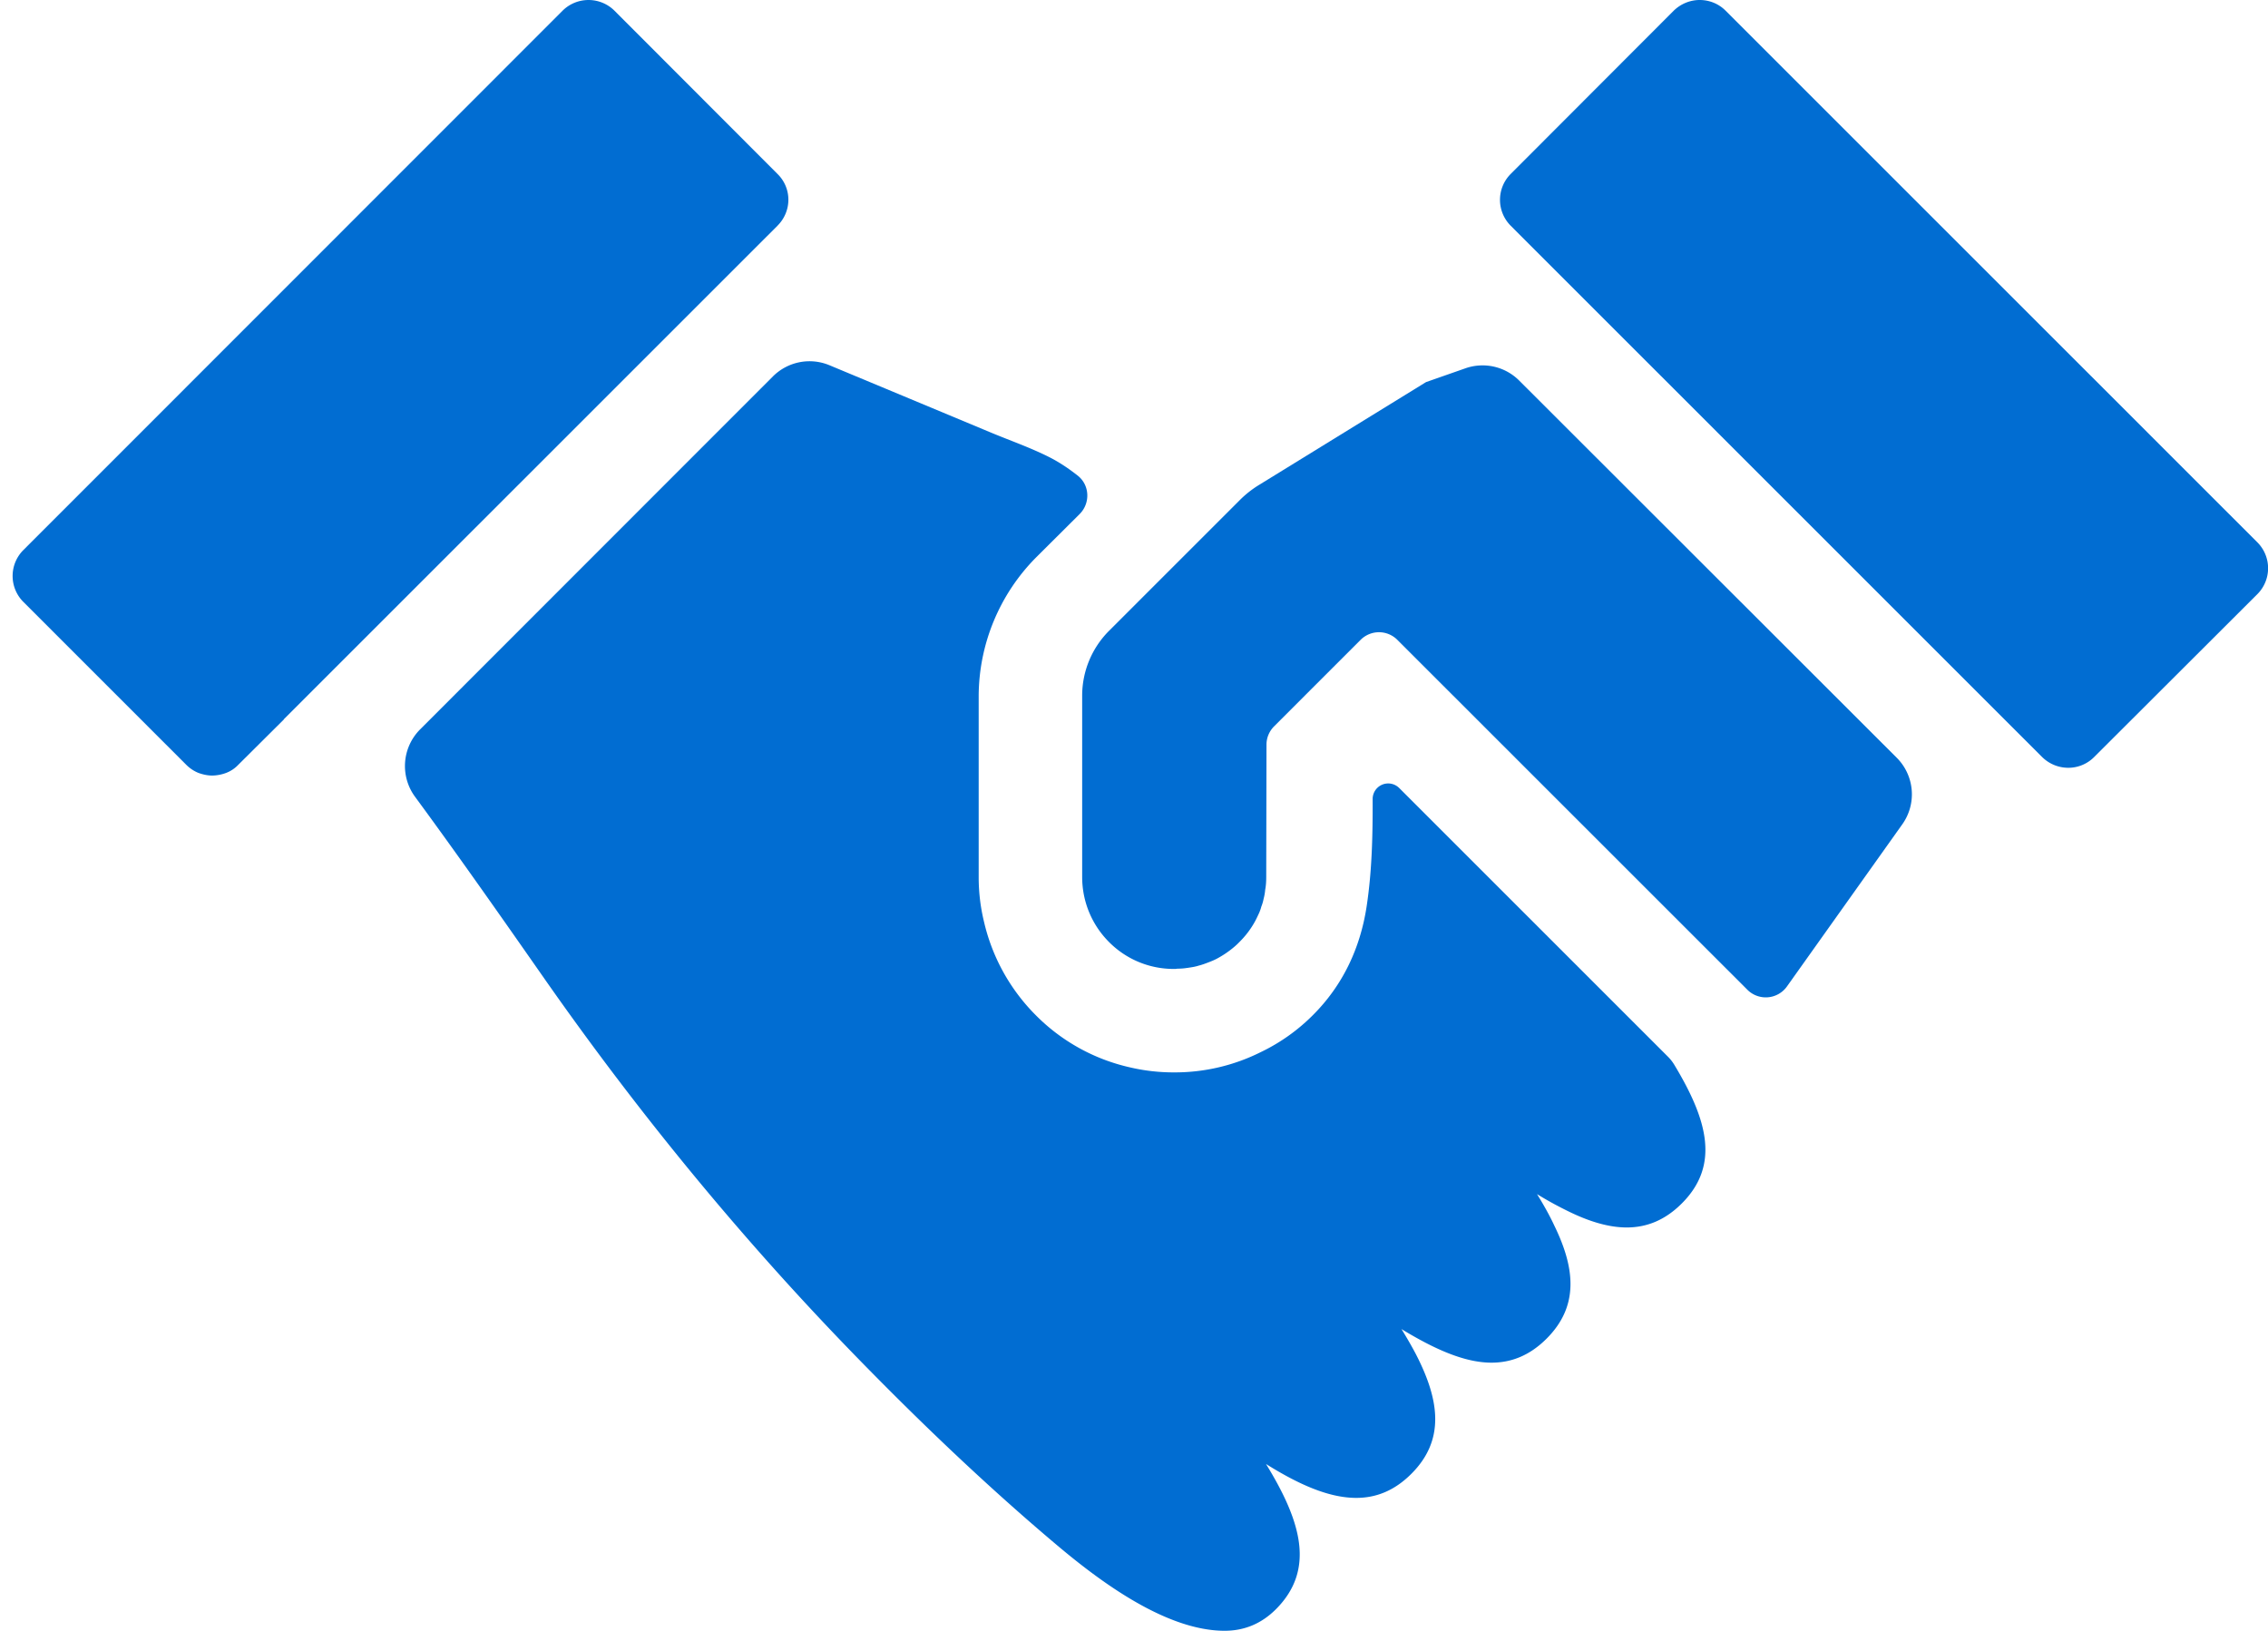 <svg width="89" height="64" viewBox="0 0 89 64" fill="none" xmlns="http://www.w3.org/2000/svg"><path d="M88.585 23.315l-6.413 6.401a1.43 1.43 0 01-1.015.416 1.46 1.46 0 01-1.014-.416l-1.269-1.268-18.883-18.88-.71-.711a1.438 1.438 0 010-2.029L65.683.416c.284-.274.65-.416 1.015-.416.375 0 .74.142 1.014.416l20.873 20.87a1.439 1.439 0 010 2.029zm-33.678 7.61L65.46 41.477c.09.09.17.193.237.302 1.296 2.148 1.814 3.936.3 5.45-.66.66-1.38.943-2.161.943-.741 0-1.543-.254-2.405-.69a13.87 13.87 0 01-1.116-.619c.264.427.497.843.68 1.238.832 1.705.954 3.176-.304 4.434-.66.66-1.38.943-2.162.943-1.055 0-2.233-.527-3.532-1.318.193.314.376.629.549.954.953 1.836 1.166 3.398-.163 4.727-.66.66-1.38.944-2.161.944-1.066 0-2.243-.517-3.542-1.33 1.39 2.263 1.938 4.15.386 5.703-.59.588-1.269.842-2.01.842-2.308 0-4.906-1.95-6.585-3.365-2.691-2.268-5.25-4.709-7.708-7.224-4.55-4.656-8.692-9.697-12.42-15.032-1.677-2.4-3.324-4.753-5.052-7.104a2.036 2.036 0 01.193-2.648L30.33 14.773a2.032 2.032 0 012.22-.439l2.185.911 4.155 1.733c.756.315 1.532.584 2.265.952.415.208.786.46 1.138.737.473.372.5 1.083.073 1.508l-1.718 1.711a7.764 7.764 0 00-2.243 5.428v7.102c0 .608.071 1.197.213 1.775a7.611 7.611 0 002.03 3.653 7.527 7.527 0 003.673 2.04 7.488 7.488 0 001.725.202h.071a7.53 7.53 0 003.348-.791 7.408 7.408 0 002.059-1.46c1.177-1.176 1.86-2.642 2.106-4.27.212-1.403.239-2.802.235-4.207a.61.61 0 011.041-.433z" fill="#016DD2"/><path d="M70.122 38.715l4.528-6.366a2.029 2.029 0 00-.22-2.612L59.614 14.934a2.032 2.032 0 00-2.108-.48l-1.545.541-6.564 4.042c-.27.166-.52.364-.744.588l-5.131 5.13a3.603 3.603 0 00-1.056 2.548v7.111c0 1.005.406 1.908 1.055 2.557a3.567 3.567 0 002.527 1.055h.05c.032 0 .061 0 .092-.01h.01c.132 0 .264-.01.386-.03.03 0 .06-.011.08-.011.133-.02.255-.04.376-.08.132-.032.263-.082.395-.133.132-.05.254-.102.376-.172.202-.112.395-.244.568-.386a2.75 2.75 0 00.254-.233 3.48 3.48 0 00.619-.821c.06-.112.111-.224.162-.335.03-.071.06-.153.08-.234.042-.101.072-.213.092-.314a1.99 1.99 0 00.06-.346c.031-.161.041-.334.041-.507l.01-5.191c0-.269.108-.526.298-.716l1.245-1.246 2.153-2.152a1.017 1.017 0 011.437 0l13.74 13.736a1.02 1.02 0 001.55-.13zM30.513 8.856L11.14 28.225v.01l-1.796 1.786a1.269 1.269 0 01-.476.314 1.64 1.64 0 01-.538.102c-.182 0-.365-.041-.538-.102a1.435 1.435 0 01-.476-.314L.914 23.619a1.438 1.438 0 010-2.029L22.08.416a1.445 1.445 0 012.029 0l6.403 6.412c.567.557.567 1.46 0 2.028z" fill="#016DD2"/></svg>